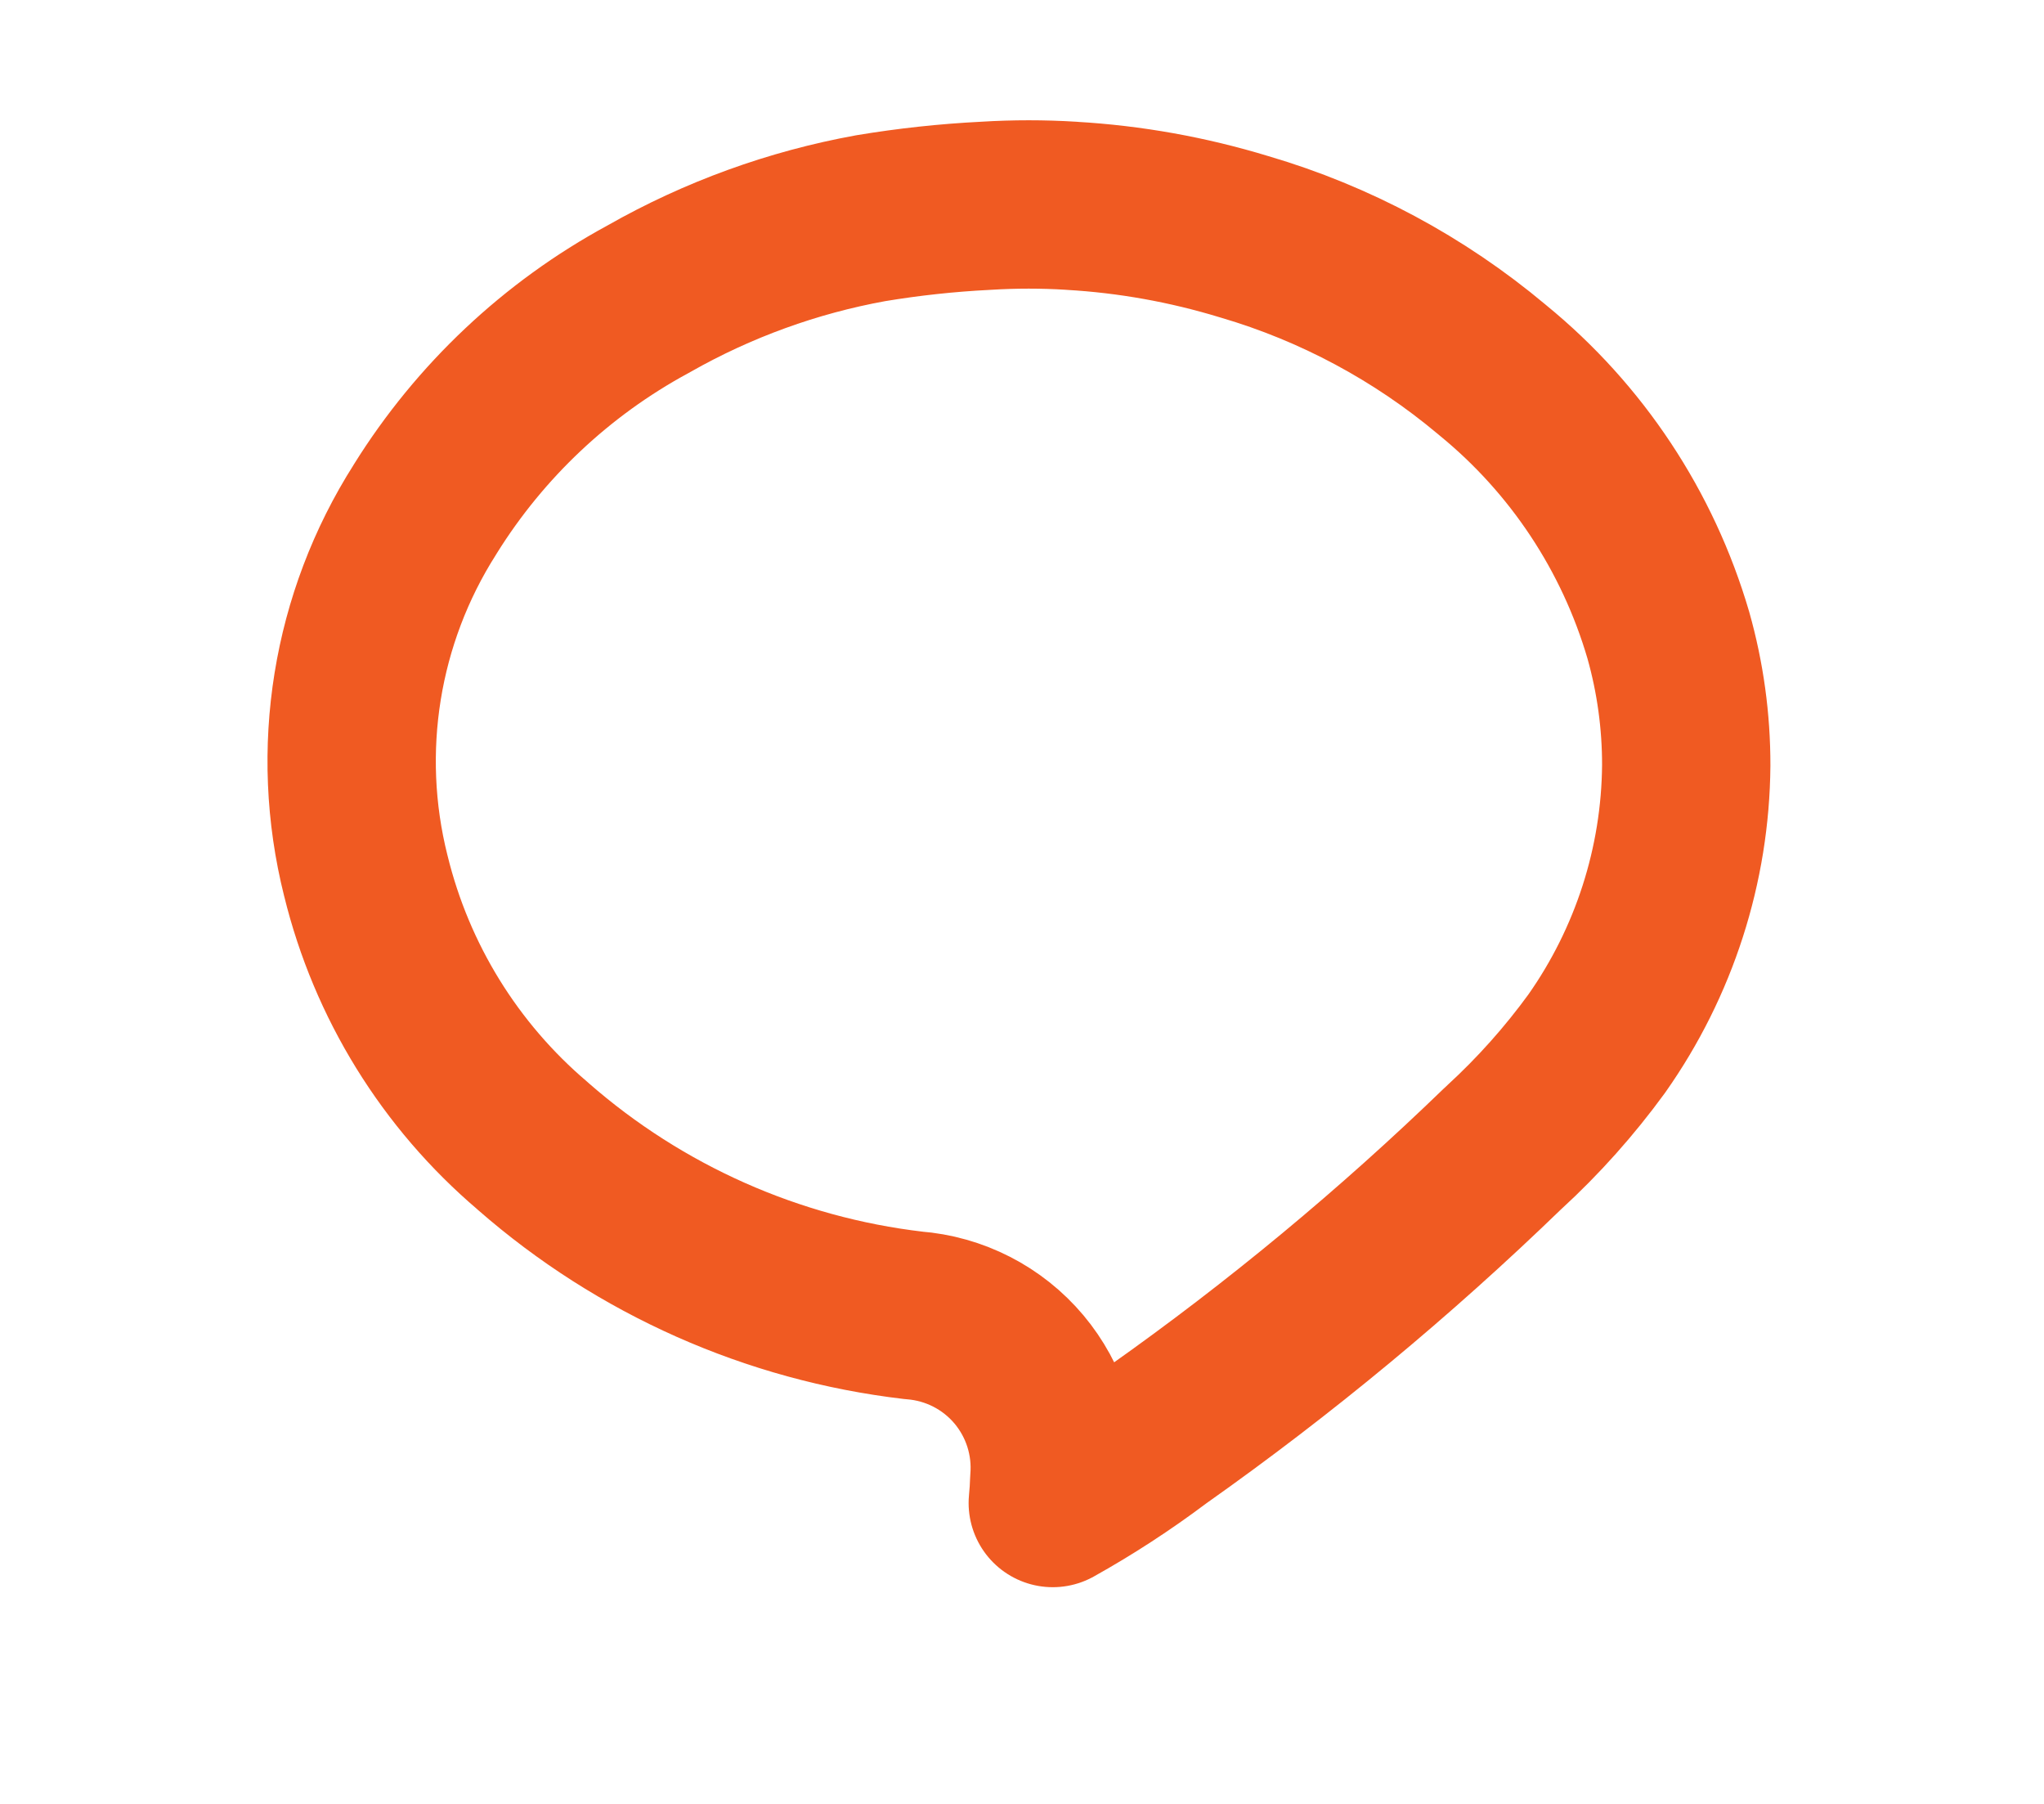 <svg width="34" height="30" viewBox="0 0 34 30" fill="none" xmlns="http://www.w3.org/2000/svg">
<path d="M20.691 3.936L20.691 3.936L20.705 3.94C22.209 4.382 23.606 5.131 24.808 6.138C24.816 6.145 24.825 6.152 24.833 6.159C26.228 7.298 27.245 8.834 27.751 10.563C27.95 11.267 28.05 11.995 28.049 12.728C28.036 14.385 27.516 15.999 26.561 17.355C26.106 17.98 25.591 18.557 25.023 19.078C25.014 19.086 25.004 19.095 24.995 19.104C23.209 20.832 21.294 22.42 19.264 23.854C19.258 23.858 19.252 23.862 19.246 23.867C19.241 23.87 19.236 23.874 19.231 23.878C18.683 24.289 18.109 24.663 17.512 24.996C17.524 24.871 17.533 24.745 17.536 24.625C17.593 23.955 17.382 23.291 16.951 22.776C16.509 22.249 15.874 21.927 15.194 21.875C12.852 21.601 10.647 20.621 8.871 19.067L8.856 19.053C7.484 17.887 6.515 16.318 6.086 14.567L6.086 14.567L6.084 14.56C5.563 12.482 5.918 10.282 7.068 8.475L7.068 8.475L7.075 8.463C7.985 7.002 9.259 5.801 10.773 4.98L10.798 4.966C11.942 4.316 13.188 3.864 14.483 3.629C15.115 3.524 15.75 3.455 16.387 3.423L16.404 3.422C16.876 3.393 17.348 3.393 17.819 3.422L17.819 3.422L17.824 3.423C18.797 3.479 19.759 3.652 20.691 3.936Z" stroke="#F05A22" stroke-width="2.8" stroke-linecap="round" stroke-linejoin="round"/>
</svg>
